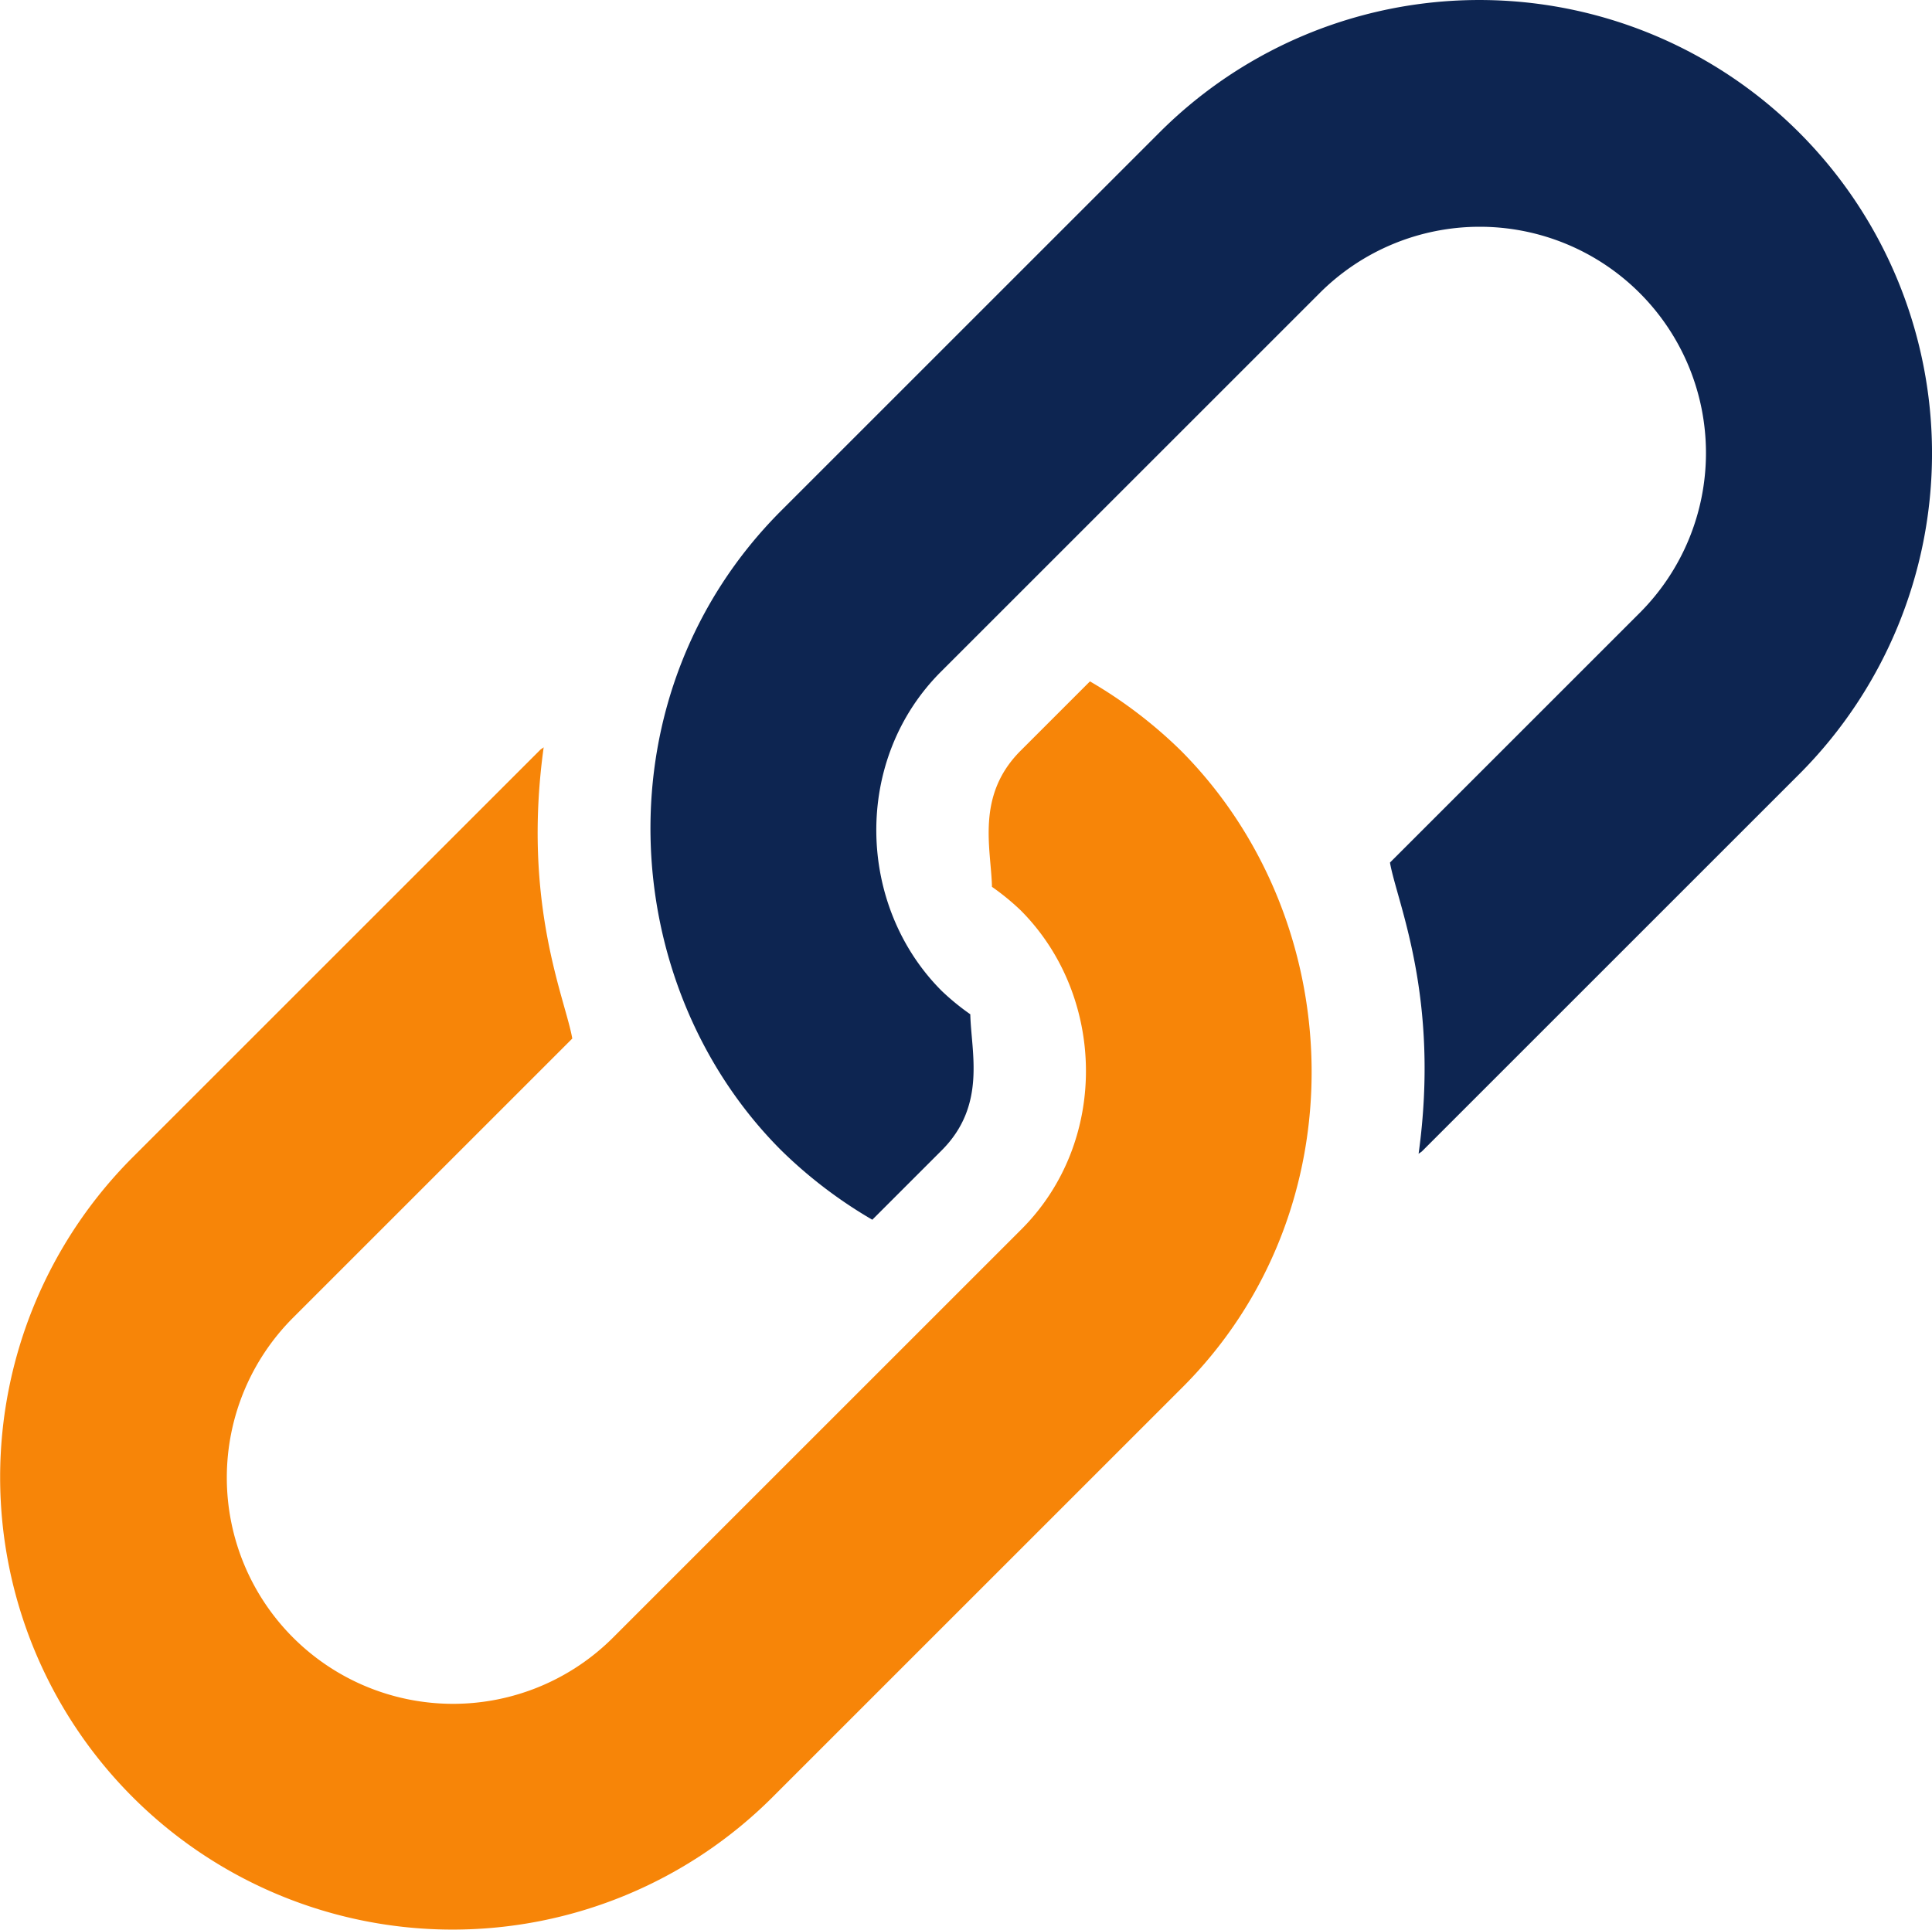 <svg id="Layer_1"  xmlns="http://www.w3.org/2000/svg" viewBox="0 0 222.81 222.6"><path d="M208.09,16a52.15,52.15,0,0,0-73.8,0L90.69,59.6c-21.1,21.1-19.1,54.7,0,73.8a53.08,53.08,0,0,0,10.5,8l8-8c5.2-5.2,3.4-11.3,3.3-15.7a27.82,27.82,0,0,1-3.3-2.7c-9.8-9.8-10.3-26.7,0-36.9l43.6-43.6a26.09,26.09,0,1,1,36.9,36.9l-28.8,28.8c.8,4.6,5.8,15.5,3.3,33.6.1-.1.3-.2.4-.3l43.6-43.6A52.36,52.36,0,0,0,208.09,16Z" transform="translate(-0.59 -0.7)" style="fill:#0d2551"/><path d="M136.79,87.3a53.08,53.08,0,0,0-10.5-8l-8,8c-5.2,5.2-3.4,11.3-3.3,15.7a27.82,27.82,0,0,1,3.3,2.7c9.8,9.8,10.3,26.7,0,36.9l-47,47a26.09,26.09,0,0,1-36.9-36.9l32.2-32.2c-.8-4.6-5.8-15.5-3.3-33.6-.1.1-.3.2-.4.3l-47,47A52.18,52.18,0,0,0,89.69,208l47-47C157.49,140.5,156.29,106.9,136.79,87.3Z" transform="translate(-0.59 -0.7)" style="fill:#f78508"/></svg>